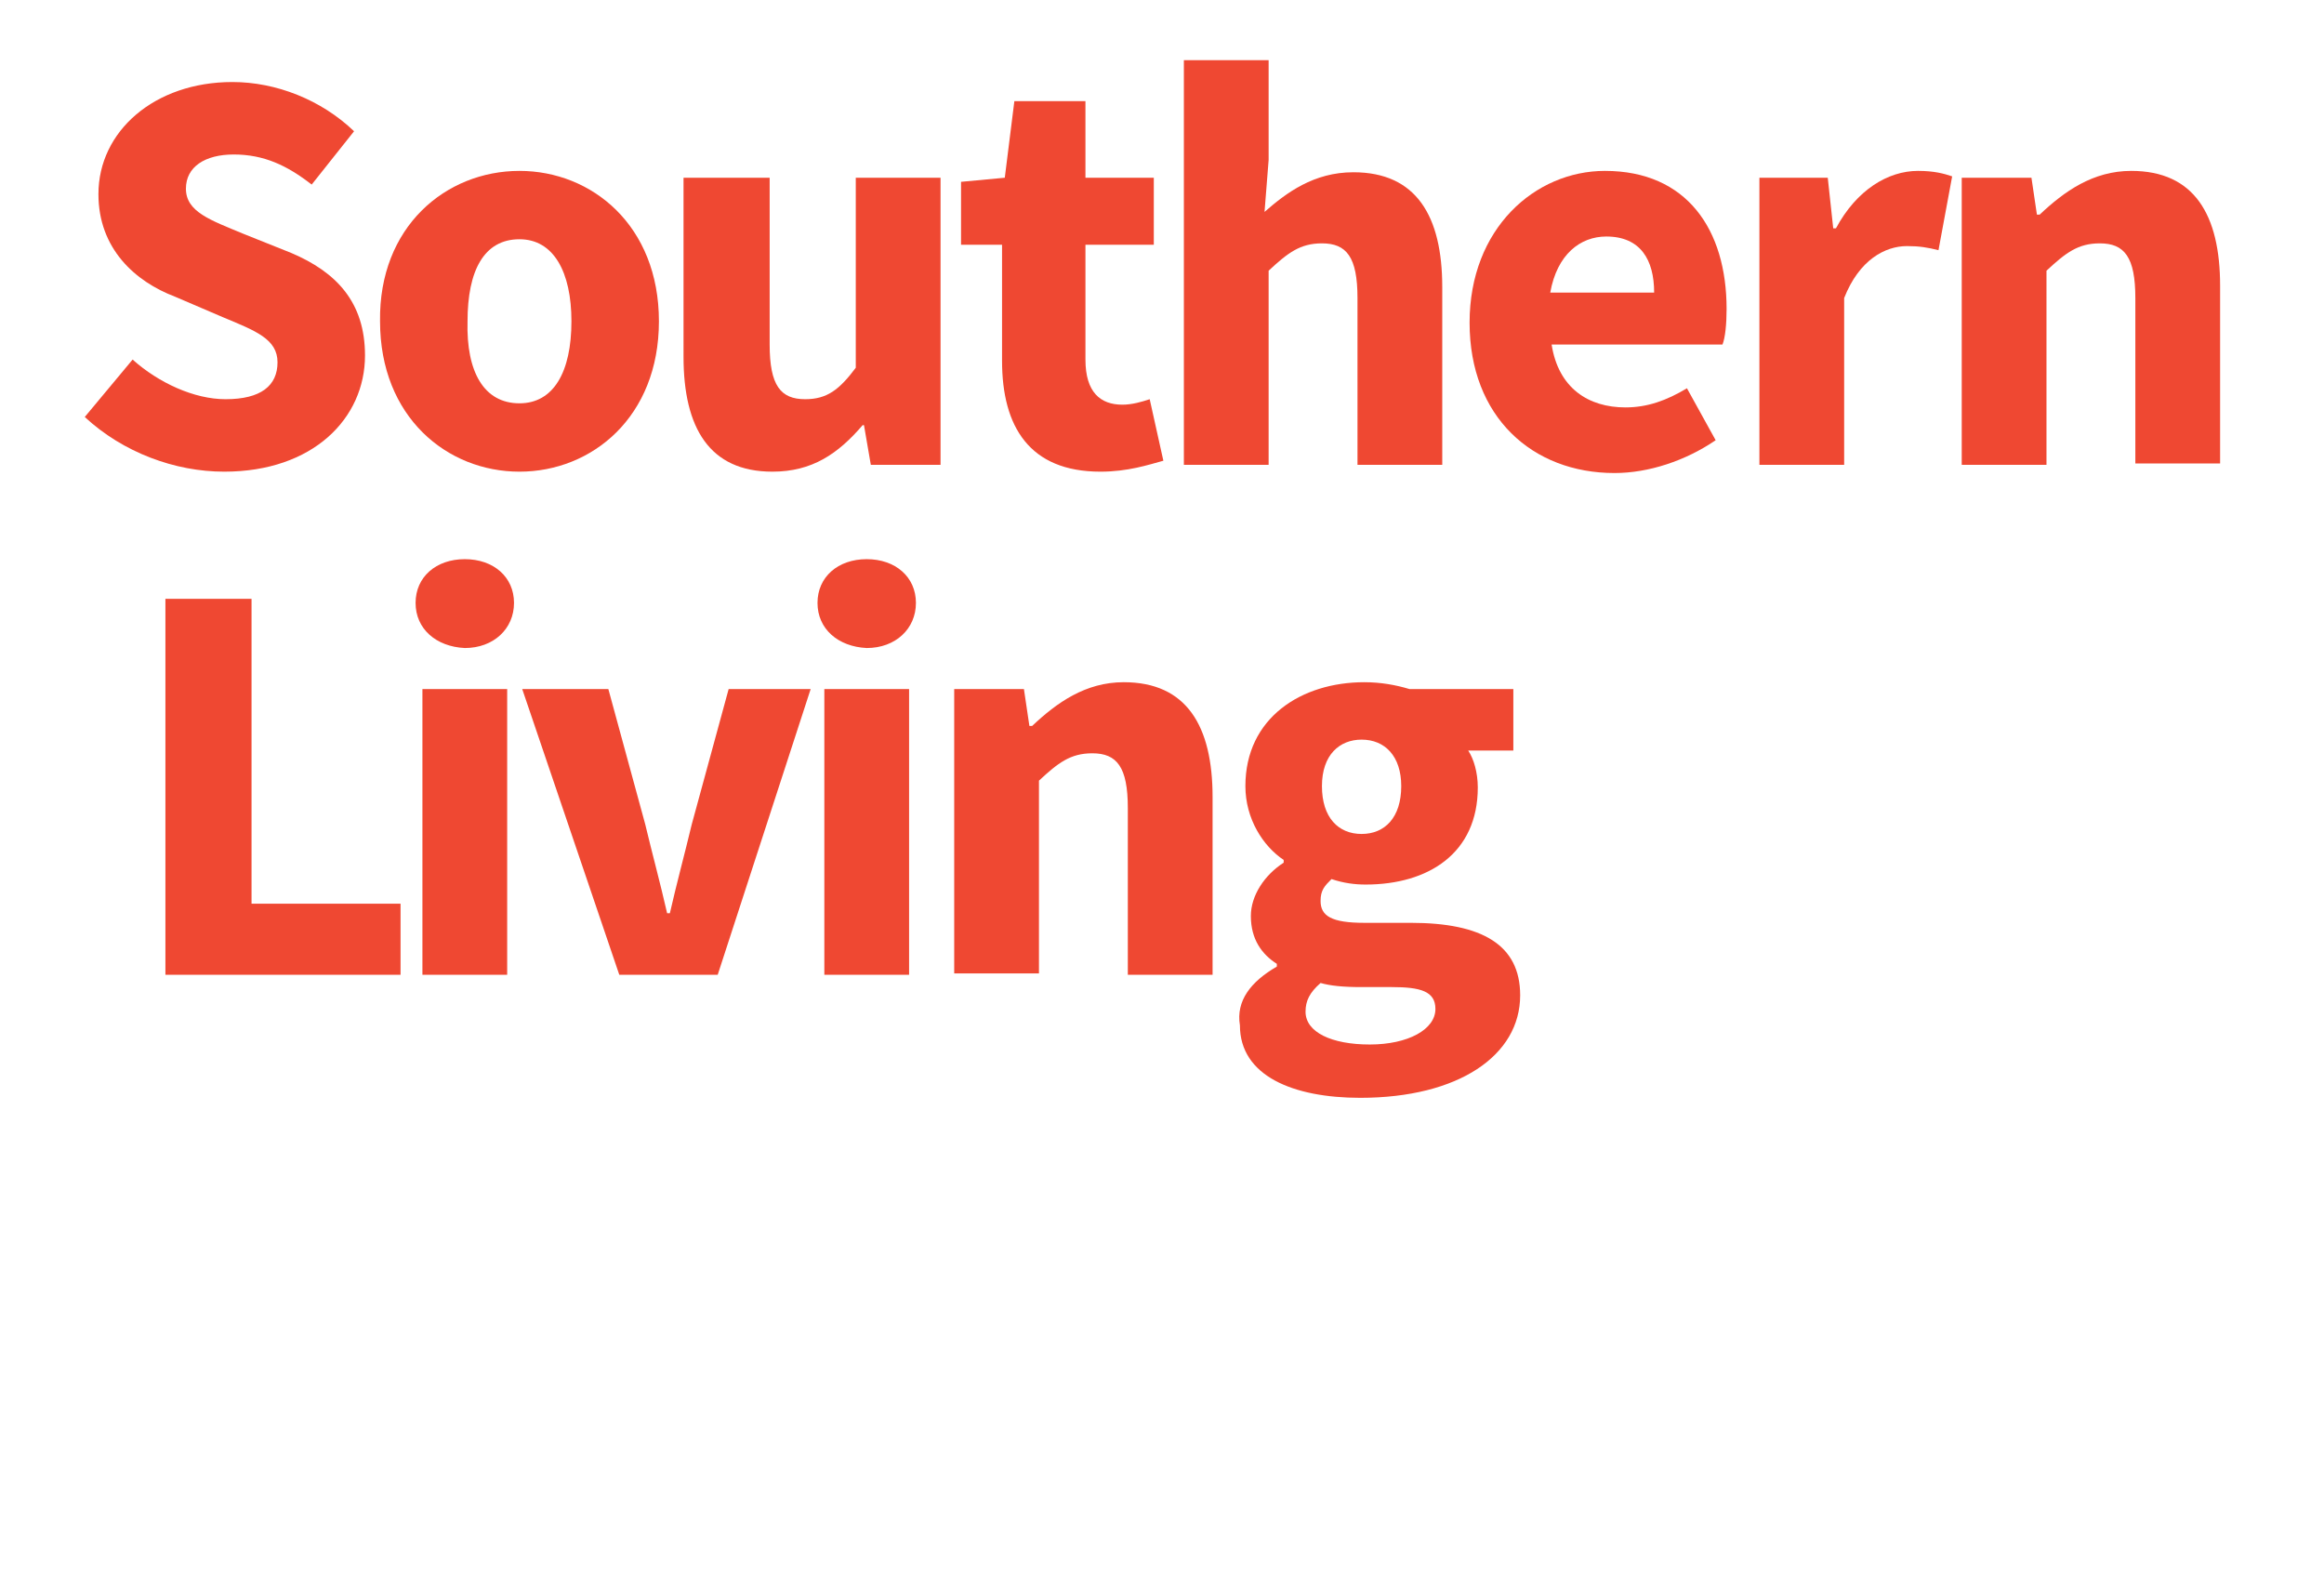 <?xml version="1.0" encoding="utf-8"?>
<!-- Generator: Adobe Illustrator 18.1.0, SVG Export Plug-In . SVG Version: 6.00 Build 0)  -->
<!DOCTYPE svg PUBLIC "-//W3C//DTD SVG 1.1//EN" "http://www.w3.org/Graphics/SVG/1.1/DTD/svg11.dtd">
<svg version="1.1" id="Layer_1" xmlns="http://www.w3.org/2000/svg" xmlns:xlink="http://www.w3.org/1999/xlink" x="0px" y="0px"
	 viewBox="0 0 170 116" enable-background="new 0 0 170 116" xml:space="preserve">
<g>
	<path fill="#EF4832" d="M9.7,26.3c1.9,1.7,4.5,2.9,6.8,2.9c2.6,0,3.8-1,3.8-2.7c0-1.7-1.6-2.3-4-3.3l-3.5-1.5
		c-2.9-1.1-5.6-3.5-5.6-7.5C7.2,9.6,11.3,6,17,6c3.2,0,6.5,1.3,8.9,3.6l-3.1,3.9c-1.8-1.4-3.5-2.2-5.7-2.2c-2.1,0-3.5,0.9-3.5,2.5
		c0,1.7,1.8,2.3,4.2,3.3l3.5,1.4c3.3,1.4,5.4,3.6,5.4,7.5c0,4.6-3.8,8.5-10.3,8.5c-3.6,0-7.4-1.4-10.2-4L9.7,26.3z"/>
	<path fill="#EF4832" d="M38,12.5c5.3,0,10.2,4,10.2,11c0,7-4.9,11-10.2,11c-5.3,0-10.2-4-10.2-11C27.7,16.6,32.6,12.5,38,12.5z
		 M38,29.5c2.5,0,3.8-2.3,3.8-6c0-3.6-1.3-6-3.8-6c-2.6,0-3.8,2.3-3.8,6C34.1,27.2,35.4,29.5,38,29.5z"/>
	<path fill="#EF4832" d="M50.1,13h6.2v12.2c0,3,0.8,4,2.6,4c1.6,0,2.5-0.7,3.7-2.3V13h6.2V34h-5.1l-0.5-2.9h-0.1
		c-1.8,2.1-3.7,3.4-6.6,3.4c-4.6,0-6.5-3.2-6.5-8.4V13z"/>
	<path fill="#EF4832" d="M73.2,17.9h-2.9v-4.6l3.2-0.3l0.7-5.6h5.2V13h5v4.9h-5v8.4c0,2.4,1.1,3.3,2.7,3.3c0.7,0,1.4-0.2,2-0.4
		l1,4.5c-1.1,0.3-2.6,0.8-4.6,0.8c-5.2,0-7.2-3.3-7.2-8.1V17.9z"/>
	<path fill="#EF4832" d="M86.6,4.4h6.2v7.3l-0.3,3.8c1.6-1.4,3.6-2.9,6.5-2.9c4.6,0,6.5,3.2,6.5,8.4v13h-6.2V21.8c0-3-0.8-4-2.6-4
		c-1.6,0-2.5,0.7-3.9,2V34h-6.2V4.4z"/>
	<path fill="#EF4832" d="M117.4,12.5c6,0,8.9,4.3,8.9,10.1c0,1.1-0.1,2.1-0.3,2.6h-12.5c0.5,3.2,2.7,4.6,5.4,4.6
		c1.6,0,3-0.5,4.5-1.4l2.1,3.8c-2.2,1.5-4.9,2.4-7.4,2.4c-6,0-10.6-4.1-10.6-11C107.5,16.7,112.3,12.5,117.4,12.5z M121,21.4
		c0-2.4-1-4.1-3.5-4.1c-1.9,0-3.6,1.3-4.1,4.1H121z"/>
	<path fill="#EF4832" d="M128.6,13h5.1l0.4,3.7h0.2c1.5-2.8,3.8-4.2,6-4.2c1.2,0,1.9,0.2,2.5,0.4l-1,5.4c-0.8-0.2-1.4-0.3-2.3-0.3
		c-1.6,0-3.5,1-4.6,3.8V34h-6.2V13z"/>
	<path fill="#EF4832" d="M143.5,13h5.1l0.4,2.7h0.2c1.8-1.7,3.9-3.2,6.7-3.2c4.6,0,6.5,3.2,6.5,8.4v13h-6.2V21.8c0-3-0.8-4-2.6-4
		c-1.6,0-2.5,0.7-3.9,2V34h-6.2V13z"/>
	<path fill="#EF4832" d="M12.1,43.8h6.3v22.3h10.9v5.2H12.1V43.8z"/>
	<path fill="#EF4832" d="M30.4,44.1c0-1.9,1.5-3.2,3.6-3.2c2.1,0,3.6,1.3,3.6,3.2c0,1.9-1.5,3.3-3.6,3.3
		C31.9,47.3,30.4,46,30.4,44.1z M30.9,50.4h6.2v20.9h-6.2V50.4z"/>
	<path fill="#EF4832" d="M38.2,50.4h6.3l2.7,9.9c0.5,2.1,1.1,4.3,1.6,6.5h0.2c0.5-2.2,1.1-4.4,1.6-6.5l2.7-9.9h6l-6.8,20.9h-7.2
		L38.2,50.4z"/>
	<path fill="#EF4832" d="M59.8,44.1c0-1.9,1.5-3.2,3.6-3.2c2.1,0,3.6,1.3,3.6,3.2c0,1.9-1.5,3.3-3.6,3.3
		C61.3,47.3,59.8,46,59.8,44.1z M60.3,50.4h6.2v20.9h-6.2V50.4z"/>
	<path fill="#EF4832" d="M69.8,50.4h5.1l0.4,2.7h0.2c1.8-1.7,3.9-3.2,6.7-3.2c4.6,0,6.5,3.2,6.5,8.4v13h-6.2V59.1c0-3-0.8-4-2.6-4
		c-1.6,0-2.5,0.7-3.9,2v14.1h-6.2V50.4z"/>
	<path fill="#EF4832" d="M93.4,70.7v-0.2c-1.1-0.7-1.9-1.8-1.9-3.5c0-1.5,1-3,2.4-3.9v-0.2c-1.5-1-2.8-3-2.8-5.4
		c0-5,4.1-7.6,8.7-7.6c1.2,0,2.3,0.2,3.3,0.5h7.6v4.5h-3.3c0.4,0.6,0.7,1.6,0.7,2.7c0,4.8-3.6,7.1-8.2,7.1c-0.8,0-1.6-0.1-2.5-0.4
		c-0.5,0.5-0.8,0.8-0.8,1.6c0,1.1,0.8,1.6,3.2,1.6h3.4c5.2,0,8,1.6,8,5.3c0,4.4-4.5,7.5-11.7,7.5c-4.9,0-8.8-1.6-8.8-5.3
		C90.4,73.2,91.5,71.8,93.4,70.7z M100.2,76.4c2.8,0,4.8-1.1,4.8-2.6c0-1.3-1.1-1.6-3.2-1.6h-2.2c-1.4,0-2.3-0.1-3-0.3
		c-0.8,0.7-1.1,1.3-1.1,2.1C95.5,75.5,97.4,76.4,100.2,76.4z M102.5,57.5c0-2.2-1.2-3.4-2.9-3.4c-1.6,0-2.9,1.1-2.9,3.4
		c0,2.3,1.2,3.5,2.9,3.5C101.3,61,102.5,59.8,102.5,57.5z"/>
</g>
</svg>
